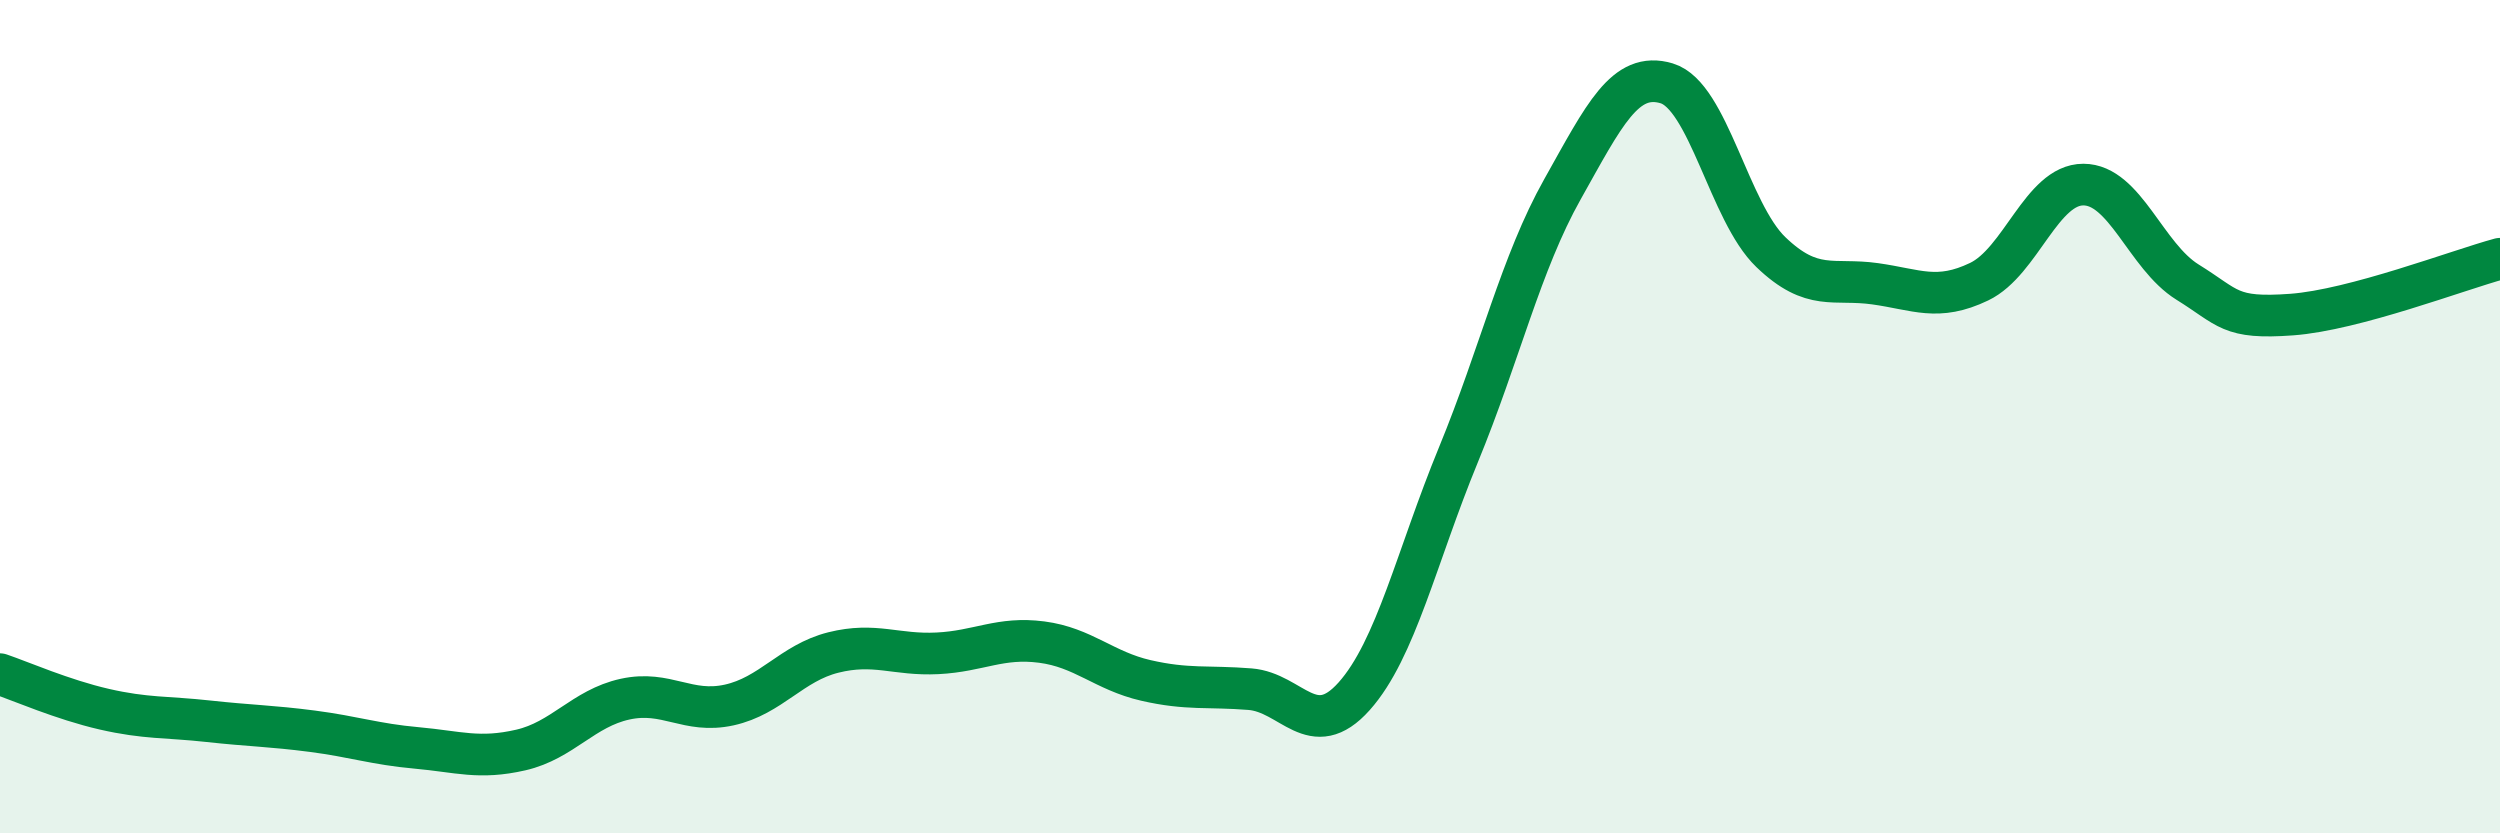 
    <svg width="60" height="20" viewBox="0 0 60 20" xmlns="http://www.w3.org/2000/svg">
      <path
        d="M 0,16.18 C 0.5,16.35 1.5,16.79 2.5,17.02 C 3.5,17.25 4,17.2 5,17.31 C 6,17.42 6.5,17.42 7.5,17.55 C 8.5,17.68 9,17.86 10,17.95 C 11,18.04 11.5,18.23 12.5,18 C 13.5,17.77 14,17 15,16.78 C 16,16.56 16.5,17.14 17.5,16.92 C 18.5,16.7 19,15.91 20,15.66 C 21,15.41 21.5,15.73 22.5,15.68 C 23.5,15.63 24,15.28 25,15.41 C 26,15.54 26.5,16.1 27.5,16.33 C 28.5,16.56 29,16.46 30,16.54 C 31,16.62 31.5,17.83 32.5,16.71 C 33.5,15.59 34,13.35 35,10.92 C 36,8.49 36.5,6.32 37.5,4.54 C 38.5,2.76 39,1.7 40,2 C 41,2.3 41.5,5.09 42.5,6.05 C 43.5,7.01 44,6.67 45,6.81 C 46,6.95 46.5,7.24 47.5,6.76 C 48.5,6.28 49,4.43 50,4.43 C 51,4.43 51.5,6.15 52.5,6.77 C 53.5,7.39 53.5,7.66 55,7.55 C 56.5,7.44 59,6.48 60,6.21L60 20L0 20Z"
        fill="#008740"
        opacity="0.1"
        stroke-linecap="round"
        stroke-linejoin="round"
      />
      <path
        d="M 0,16.18 C 0.5,16.35 1.5,16.79 2.5,17.02 C 3.5,17.25 4,17.2 5,17.31 C 6,17.42 6.5,17.42 7.5,17.55 C 8.5,17.68 9,17.86 10,17.95 C 11,18.04 11.5,18.23 12.5,18 C 13.5,17.77 14,17 15,16.78 C 16,16.56 16.5,17.14 17.5,16.92 C 18.5,16.7 19,15.91 20,15.66 C 21,15.41 21.5,15.73 22.5,15.68 C 23.5,15.63 24,15.28 25,15.41 C 26,15.54 26.5,16.1 27.5,16.33 C 28.5,16.56 29,16.46 30,16.54 C 31,16.62 31.5,17.83 32.5,16.71 C 33.5,15.59 34,13.35 35,10.92 C 36,8.49 36.5,6.32 37.5,4.54 C 38.5,2.76 39,1.7 40,2 C 41,2.3 41.5,5.09 42.5,6.05 C 43.5,7.01 44,6.67 45,6.81 C 46,6.95 46.5,7.24 47.5,6.76 C 48.5,6.28 49,4.43 50,4.43 C 51,4.43 51.5,6.15 52.5,6.77 C 53.5,7.39 53.5,7.66 55,7.55 C 56.5,7.44 59,6.48 60,6.21"
        stroke="#008740"
        stroke-width="1"
        fill="none"
        stroke-linecap="round"
        stroke-linejoin="round"
      />
    </svg>
  